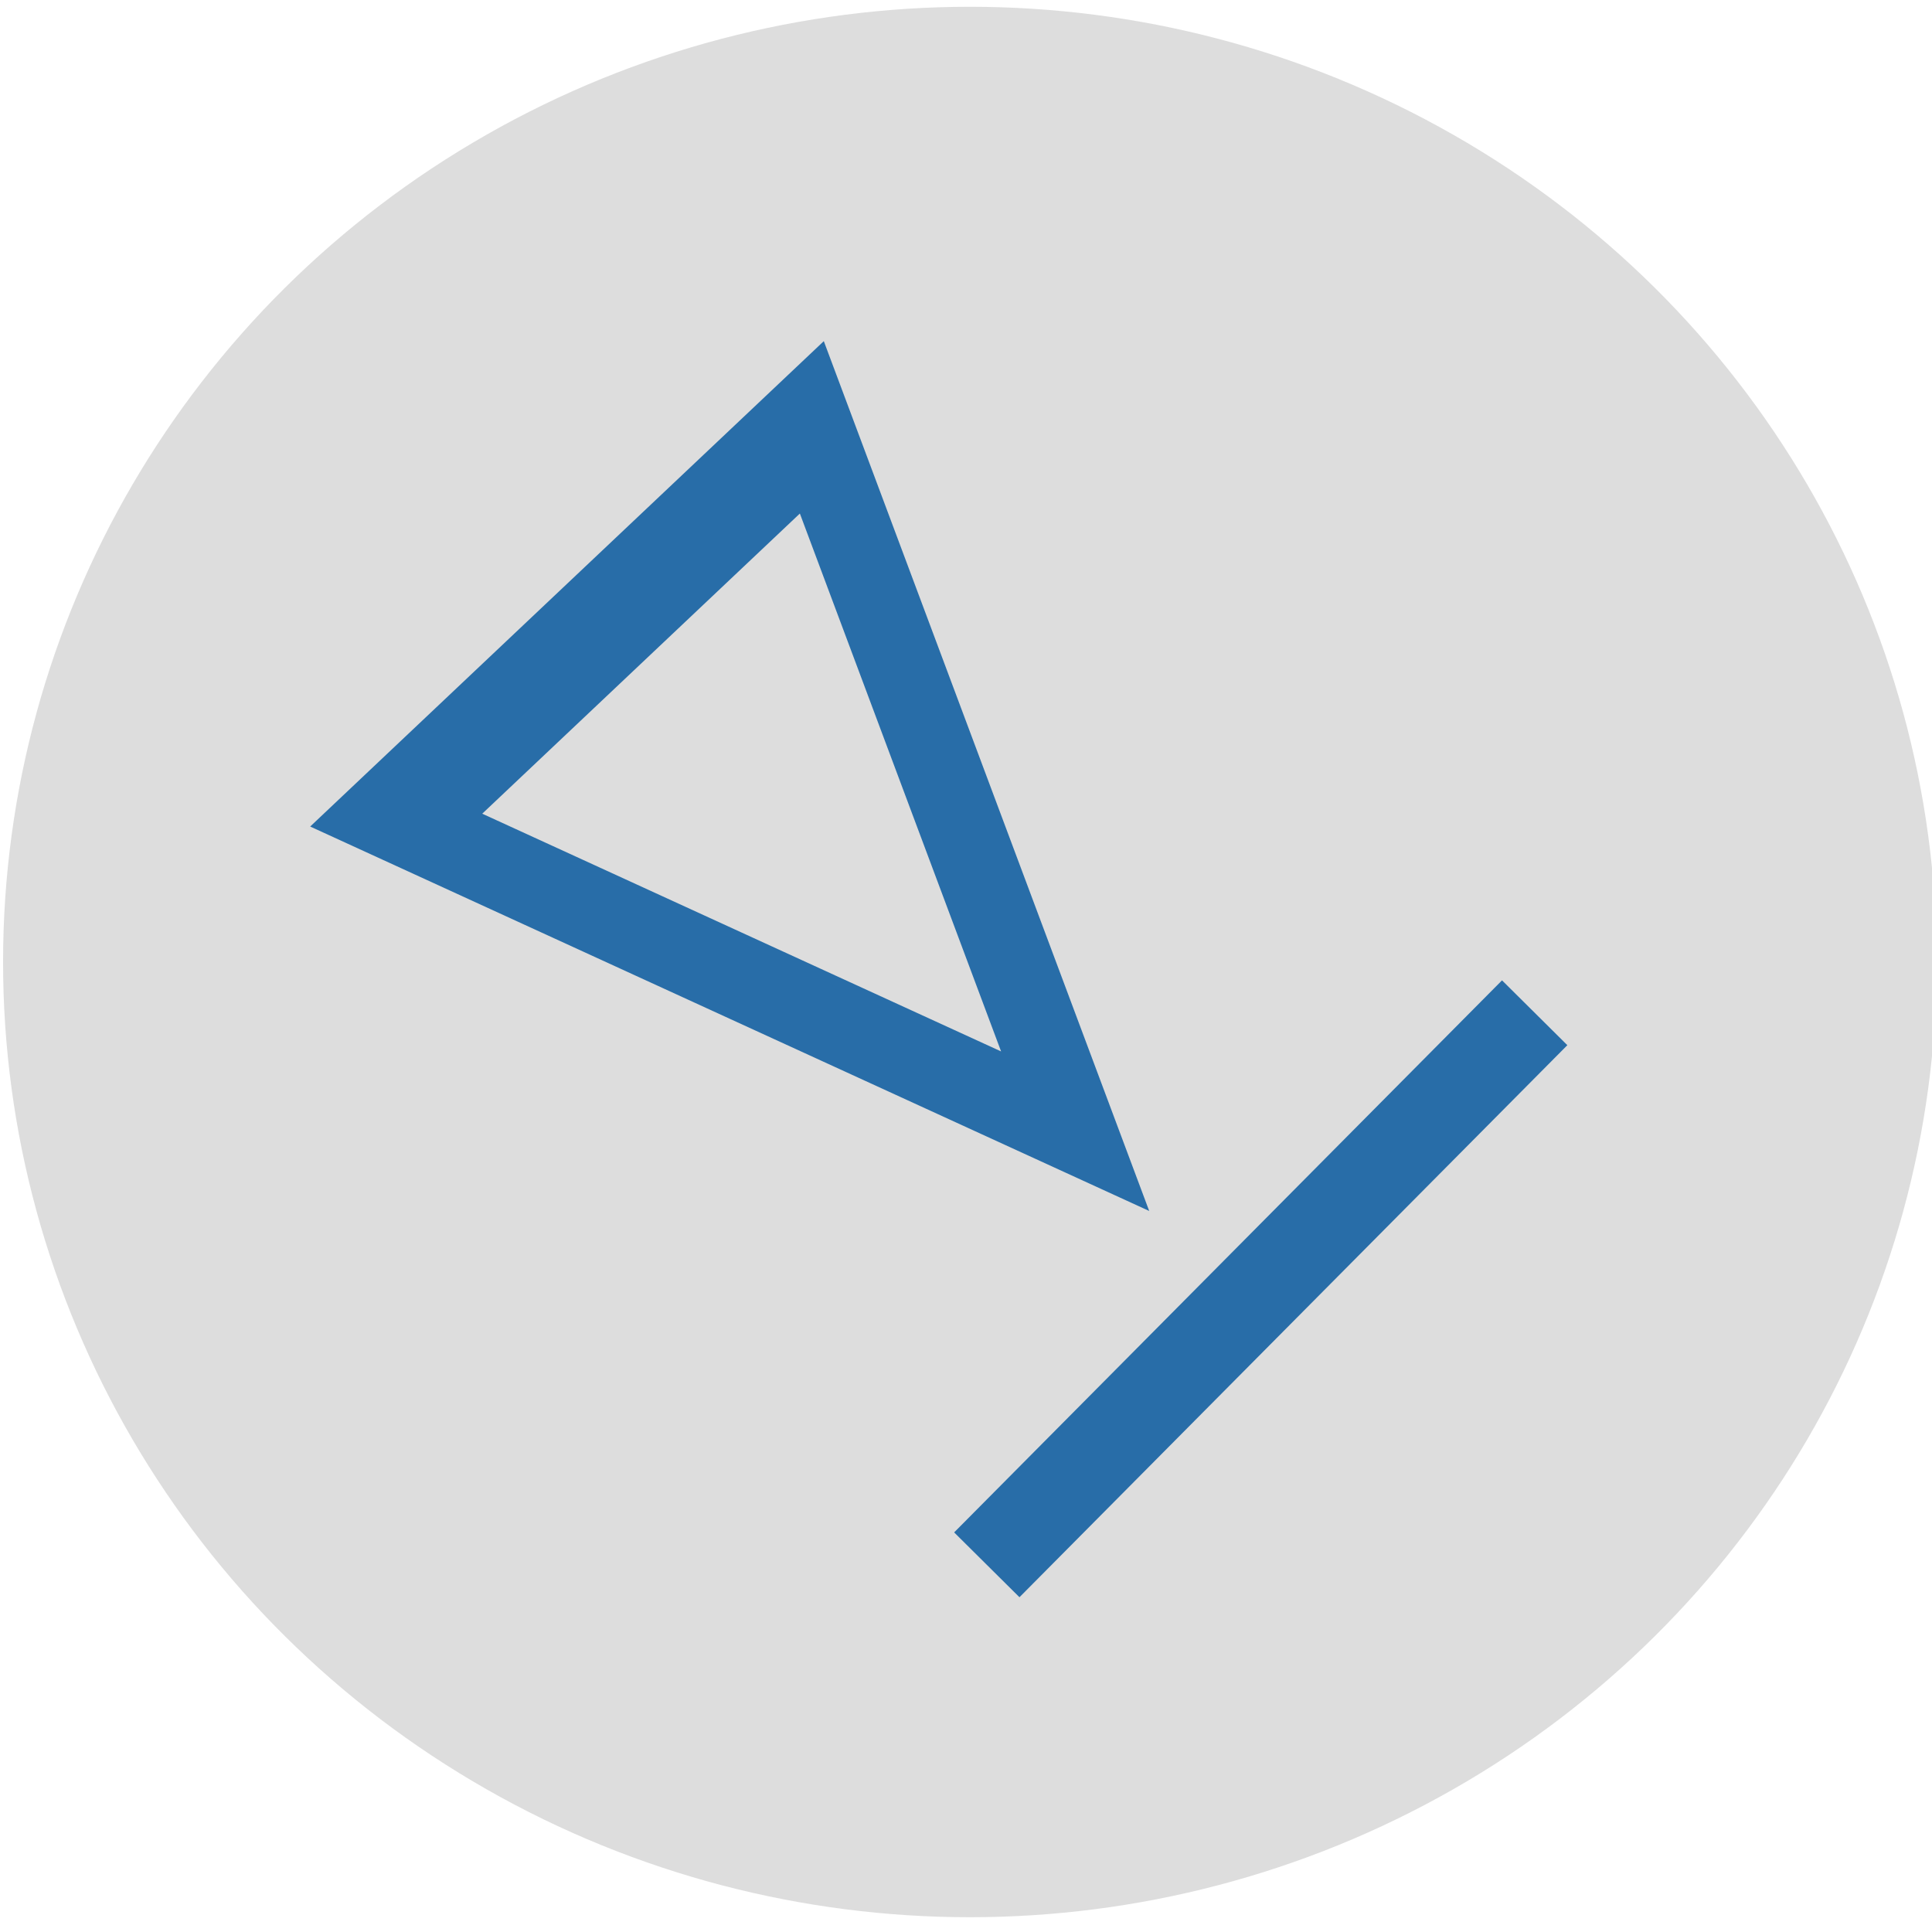 <?xml version="1.0" encoding="UTF-8" standalone="no"?>
<!-- Created with Inkscape (http://www.inkscape.org/) -->

<svg
   xmlns:dc="http://purl.org/dc/elements/1.1/"
   xmlns:cc="http://creativecommons.org/ns#"
   xmlns:rdf="http://www.w3.org/1999/02/22-rdf-syntax-ns#"
   xmlns:svg="http://www.w3.org/2000/svg"
   xmlns="http://www.w3.org/2000/svg"
   xmlns:sodipodi="http://sodipodi.sourceforge.net/DTD/sodipodi-0.dtd"
   xmlns:inkscape="http://www.inkscape.org/namespaces/inkscape"
   width="63"
   height="63"
   viewBox="0 0 16.669 16.669"
   version="1.1"
   id="svg8"
   inkscape:version="0.92.3 (2405546, 2018-03-11)"
   sodipodi:docname="icon-grey-skills.svg">
  <defs
     id="defs2" />
  <sodipodi:namedview
     id="base"
     pagecolor="#ffffff"
     bordercolor="#666666"
     borderopacity="1.0"
     inkscape:pageopacity="0.0"
     inkscape:pageshadow="2"
     inkscape:zoom="3.959798"
     inkscape:cx="7.6629186"
     inkscape:cy="29.881674"
     inkscape:document-units="mm"
     inkscape:current-layer="layer1"
     showgrid="false"
     inkscape:window-width="1027"
     inkscape:window-height="621"
     inkscape:window-x="2154"
     inkscape:window-y="234"
     inkscape:window-maximized="0"
     units="px" />
  <g
     inkscape:label="Layer 1"
     inkscape:groupmode="layer"
     id="layer1"
     transform="translate(0,-280.331)">
    <ellipse
       style="fill:#dddddd;fill-opacity:1;stroke:#dddddd;stroke-width:0.265;stroke-linecap:butt;stroke-linejoin:round;stroke-miterlimit:1.333;stroke-dasharray:none;stroke-opacity:1;paint-order:markers fill stroke"
       id="path1407"
       cx="8.368"
       cy="288.631"
       rx="8.209"
       ry="8.109" />
    <path
       sodipodi:type="star"
       style="fill:none;fill-rule:evenodd;stroke:#286da8;stroke-width:3.881;stroke-miterlimit:4;stroke-dasharray:none;stroke-opacity:1"
       id="path4487"
       sodipodi:sides="3"
       sodipodi:cx="19.377041"
       sodipodi:cy="263.85858"
       sodipodi:r1="16.459333"
       sodipodi:r2="8.2296667"
       sodipodi:arg1="0.83134282"
       sodipodi:arg2="1.8785404"
       inkscape:flatsided="false"
       inkscape:rounded="0"
       inkscape:randomized="0"
       d="m 30.469,276.019 -13.585,-4.318 -13.585,-4.318 10.532,-9.606 10.532,-9.606 3.053,13.923 z"
       inkscape:transform-center-x="0.81969373"
       inkscape:transform-center-y="-0.45226065"
       transform="matrix(-0.07,0.167,-0.195,-0.133,59.375,319.029)" />
    <path
       style="fill:none;fill-opacity:1;stroke:#286da8;stroke-width:0.794;stroke-linecap:butt;stroke-linejoin:miter;stroke-miterlimit:0;stroke-dasharray:none;stroke-dashoffset:0;stroke-opacity:1"
       d="m 13.241,289.069 c -4.727,4.763 -4.727,4.763 -4.727,4.763"
       id="path4489"
       inkscape:connector-curvature="0" />
  </g>
</svg>
